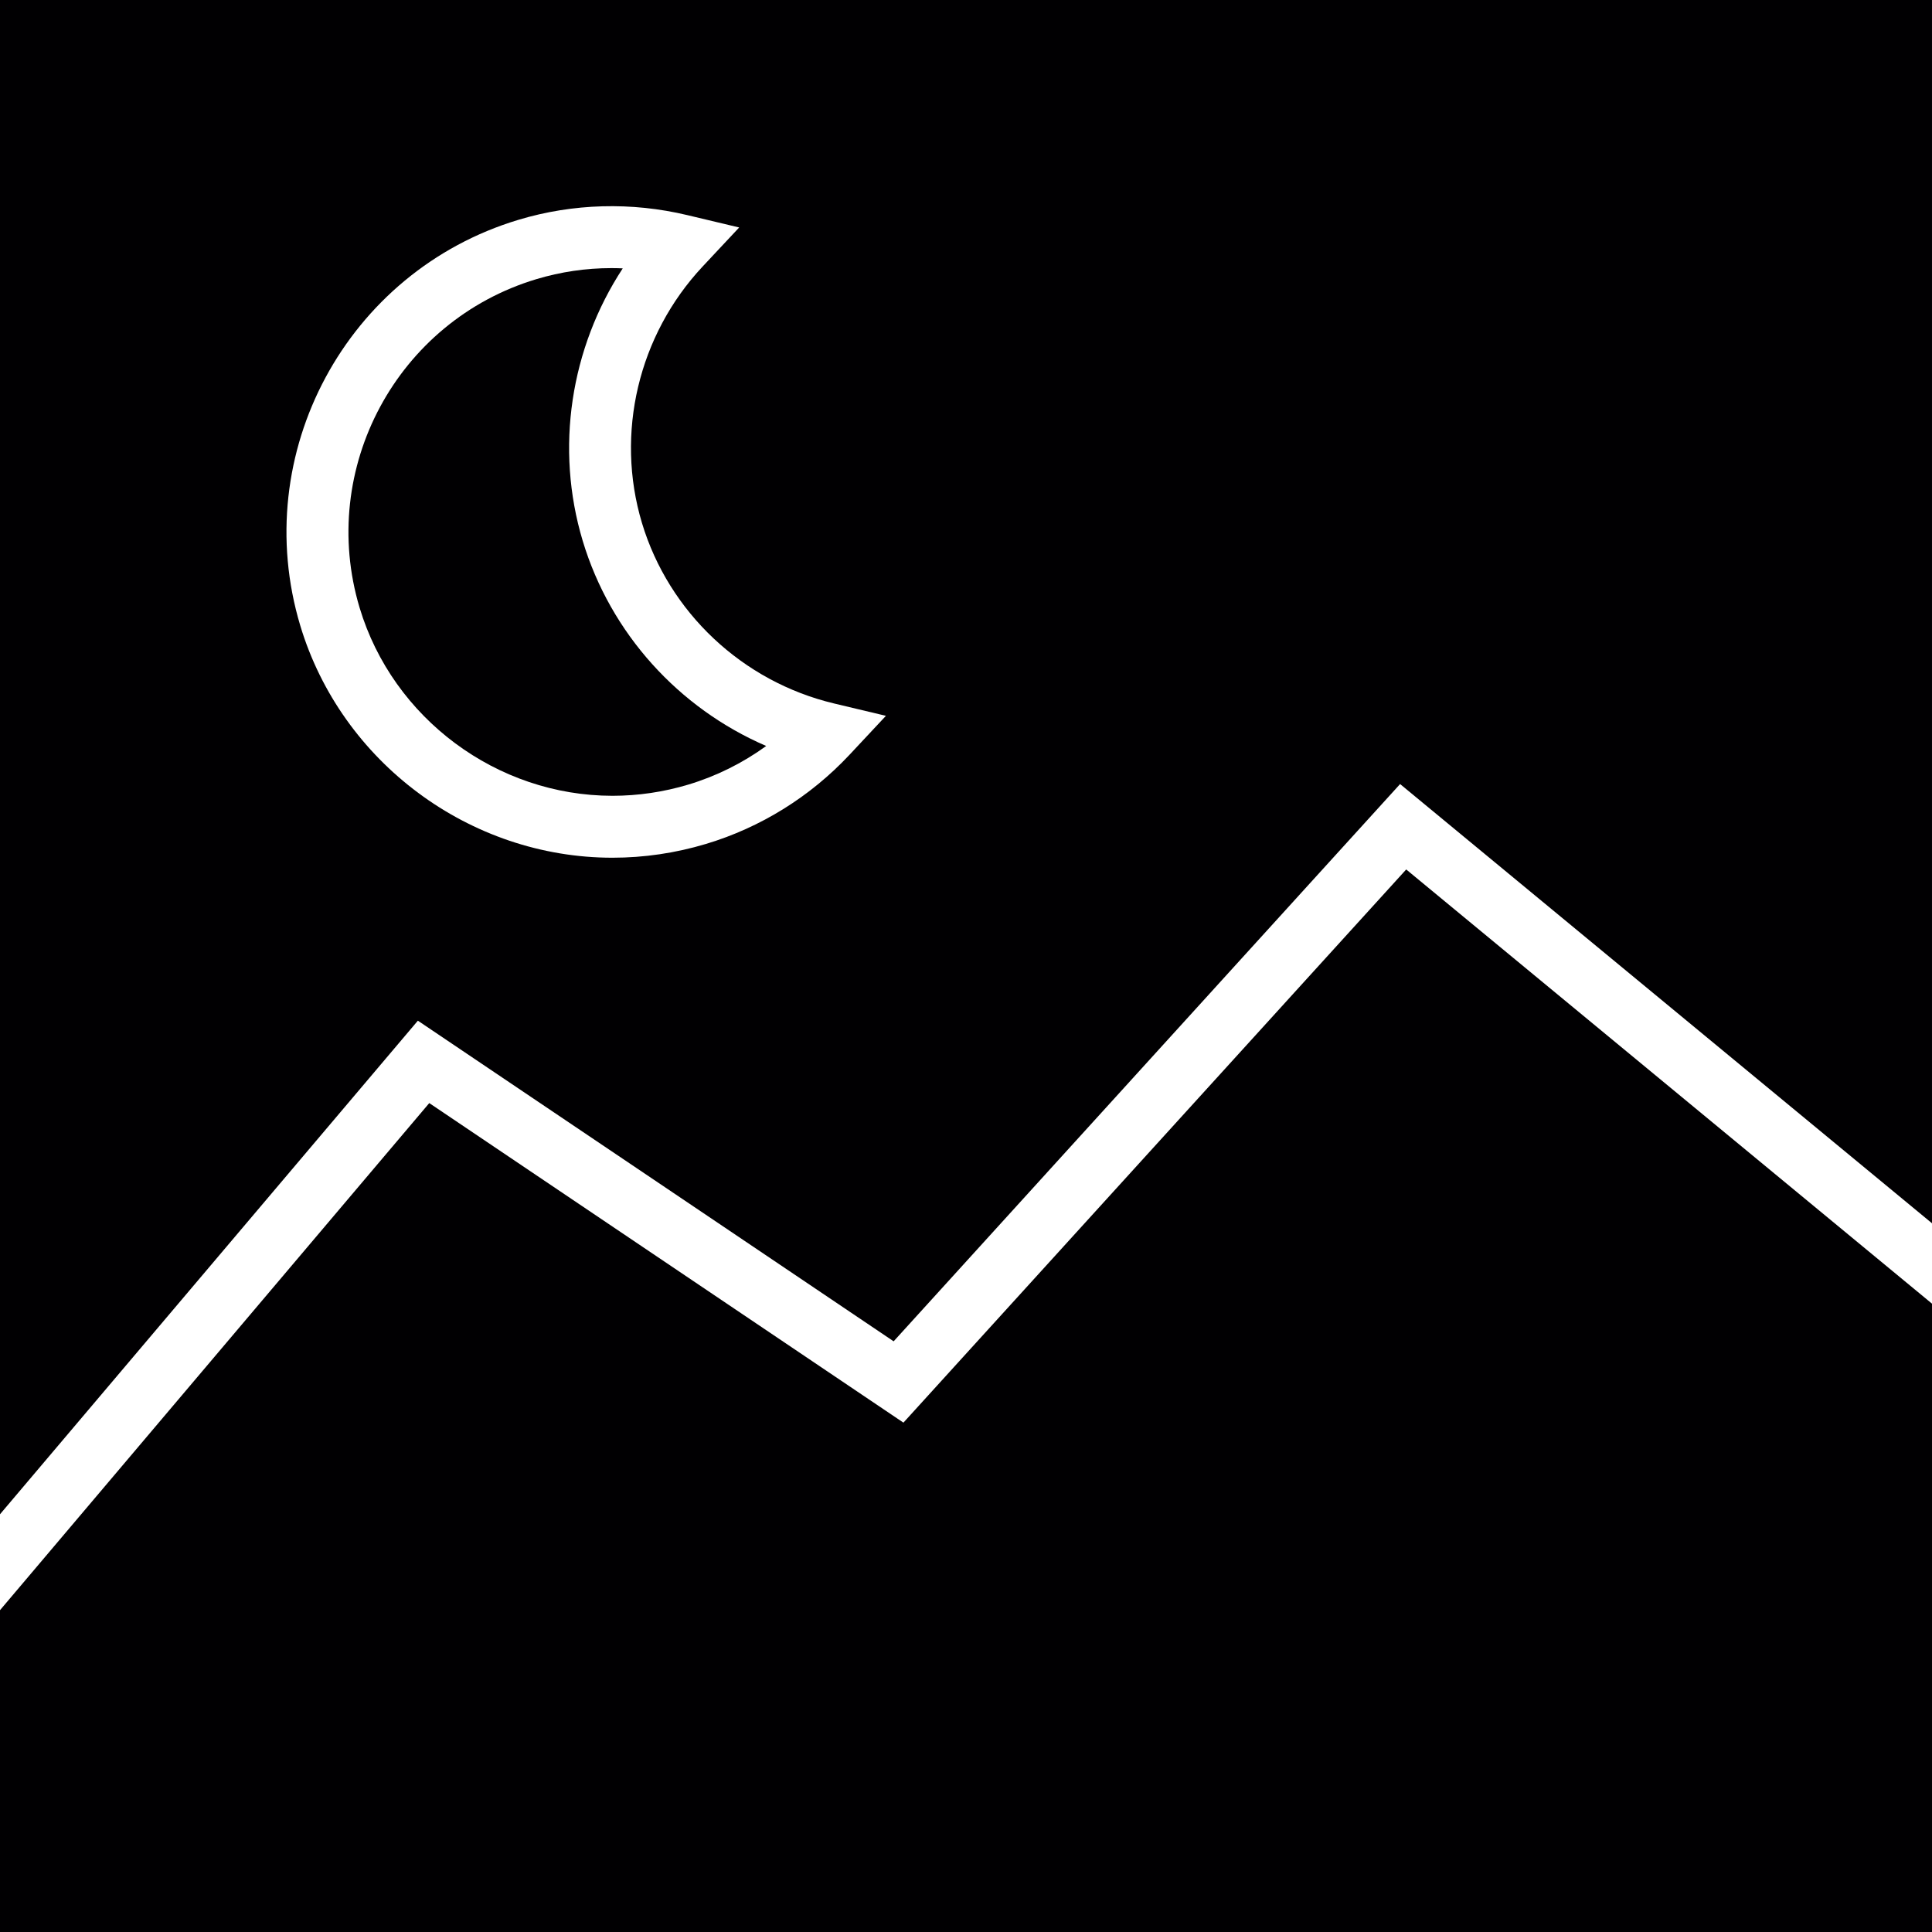 <?xml version="1.0" encoding="iso-8859-1"?>
<!-- Uploaded to: SVG Repo, www.svgrepo.com, Generator: SVG Repo Mixer Tools -->
<svg height="800px" width="800px" version="1.1" id="Capa_1" xmlns="http://www.w3.org/2000/svg" xmlns:xlink="http://www.w3.org/1999/xlink" 
	 viewBox="0 0 372.154 372.154" xml:space="preserve">
<g>
	<g>
		<path style="fill:#010002;" d="M0,0.003v291.684l80.493-95.076l91.645,61.763l97.558-107.344l102.457,84.604V0.003H0z
			 M163.635,145.392c-7.566,8.079-17.119,14.01-27.627,17.167c-5.871,1.766-11.94,2.661-18.026,2.661h-0.006
			c-27.489,0-52.216-18.39-60.134-44.704c-9.959-33.146,8.903-68.219,42.043-78.178c10.514-3.162,21.755-3.467,32.507-0.901
			l9.995,2.381l-7.023,7.5c-12.399,13.235-16.886,32.173-11.707,49.418c5.191,17.238,19.368,30.562,37.001,34.769l9.995,2.381
			L163.635,145.392z"/>
		<path style="fill:#010002;" d="M112.243,104.173c-5.352-17.823-2.363-37.096,7.715-52.479c-0.734-0.03-1.468-0.048-2.196-0.048
			c-4.887,0-9.744,0.716-14.434,2.124c-26.839,8.067-42.114,36.47-34.053,63.314c6.414,21.314,26.445,36.201,48.708,36.207
			c0,0,0,0,0.006,0c4.923,0,9.827-0.728,14.589-2.154c5.382-1.617,10.46-4.141,15.013-7.441
			C130.716,136.418,117.601,121.99,112.243,104.173z"/>
	</g>
	<polygon style="fill:#010002;" points="0,372.151 0,310.161 82.689,212.483 174.024,274.037 270.872,167.481 372.154,251.119 
		372.154,372.151 	"/>
</g>
</svg>